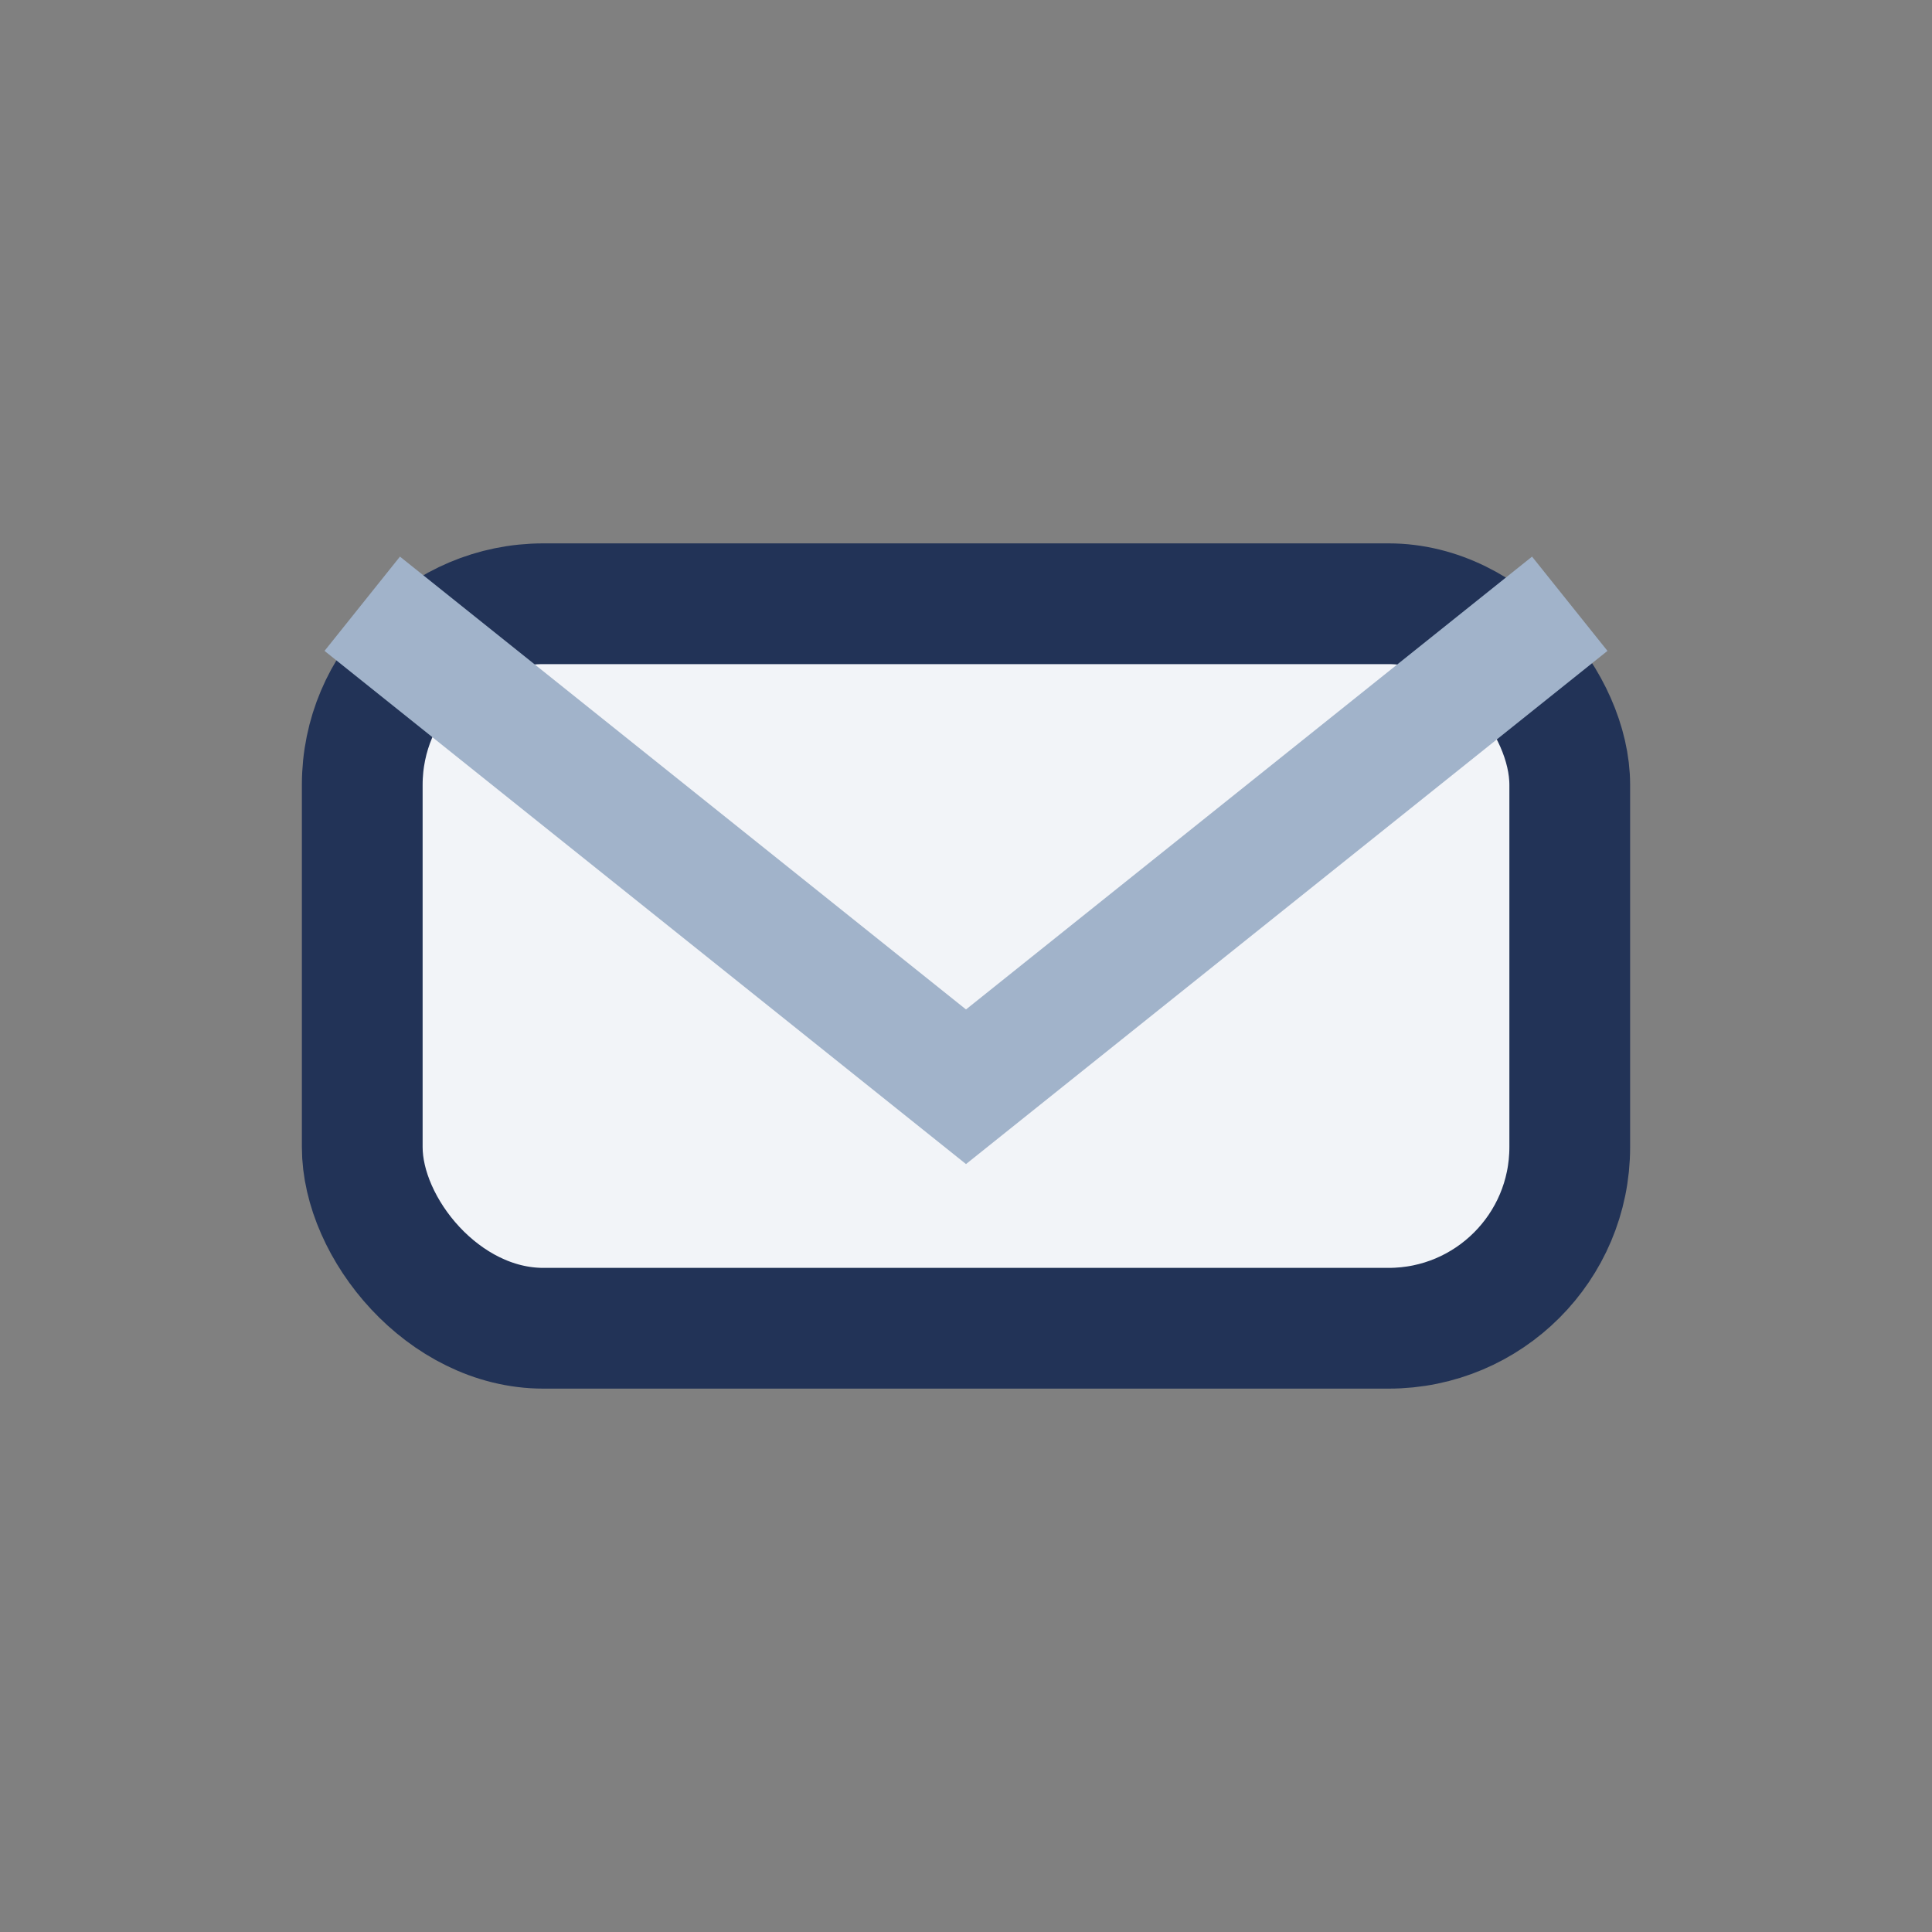 <?xml version="1.0" encoding="UTF-8"?>
<svg xmlns="http://www.w3.org/2000/svg" width="32" height="32" viewBox="0 0 32 32"><rect x="0" y="0" width="32" height="32" fill="#808080" stroke="none"/><rect x="6" y="10" width="20" height="12" rx="3" fill="#F2F4F8" stroke="#223357" stroke-width="2"/><path d="M6 10l10 8 10-8" stroke="#A1B3CA" stroke-width="2" fill="none"/></svg>